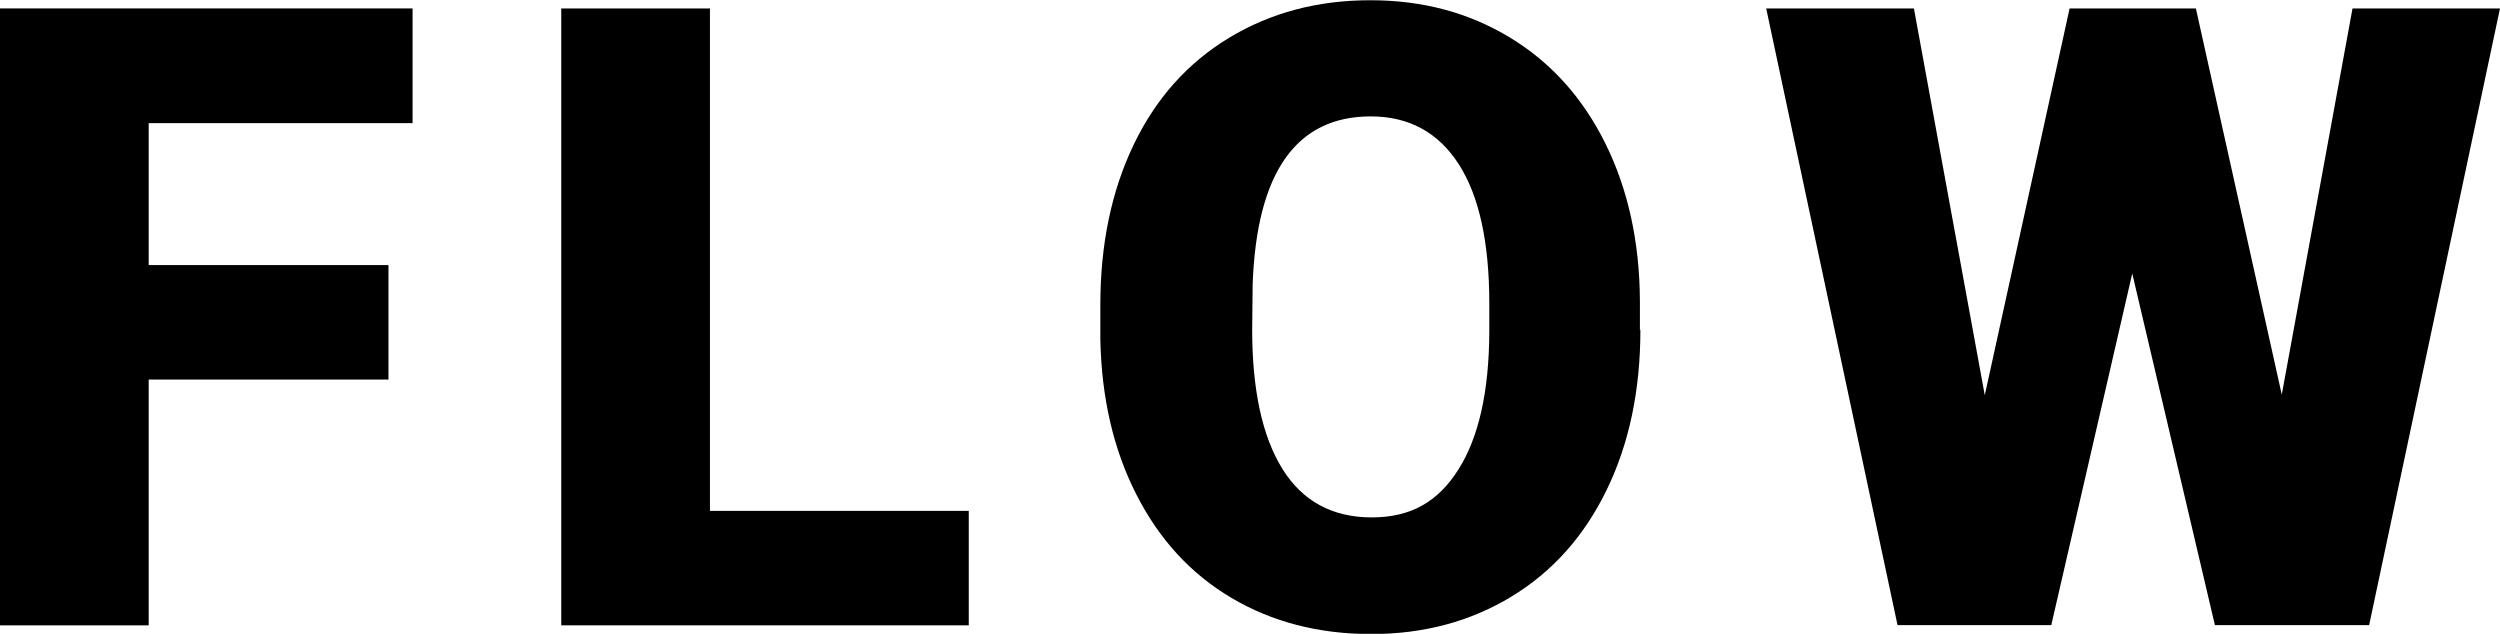 <?xml version="1.0" encoding="UTF-8"?>
<svg id="_レイヤー_2" data-name="レイヤー 2" xmlns="http://www.w3.org/2000/svg" viewBox="0 0 103.74 26.3">
  <g id="_レイヤー_1-2" data-name="レイヤー 1">
    <g>
      <path d="M16.12,15.75H6.17v10.2H0V.35h17.12v4.76H6.17v5.89h9.95v4.75Z"/>
      <path d="M29.46,21.2h10.74v4.75h-16.91V.35h6.17v20.85Z"/>
      <path d="M68.07,13.68c0,2.5-.46,4.71-1.39,6.63s-2.24,3.4-3.95,4.44-3.65,1.56-5.83,1.56-4.11-.5-5.8-1.5-3-2.43-3.95-4.3-1.44-4-1.49-6.42v-1.44c0-2.51.46-4.72,1.38-6.64s2.24-3.4,3.96-4.44,3.67-1.56,5.86-1.56,4.1.52,5.8,1.55,3.02,2.5,3.96,4.4,1.42,4.09,1.43,6.55v1.18ZM61.8,12.6c0-2.54-.42-4.47-1.27-5.79s-2.07-1.98-3.65-1.98c-3.09,0-4.73,2.32-4.9,6.96l-.02,1.88c0,2.51.42,4.44,1.25,5.78s2.07,2.02,3.71,2.02,2.76-.66,3.6-1.99,1.27-3.23,1.28-5.71v-1.18Z"/>
      <path d="M94.68,16.4L97.62.35h6.12l-5.43,25.59h-6.4l-3.43-14.59-3.36,14.59h-6.38L73.29.35h6.13l2.94,16.05L85.88.35h5.24l3.57,16.05Z"/>
    </g>
  </g>
</svg>